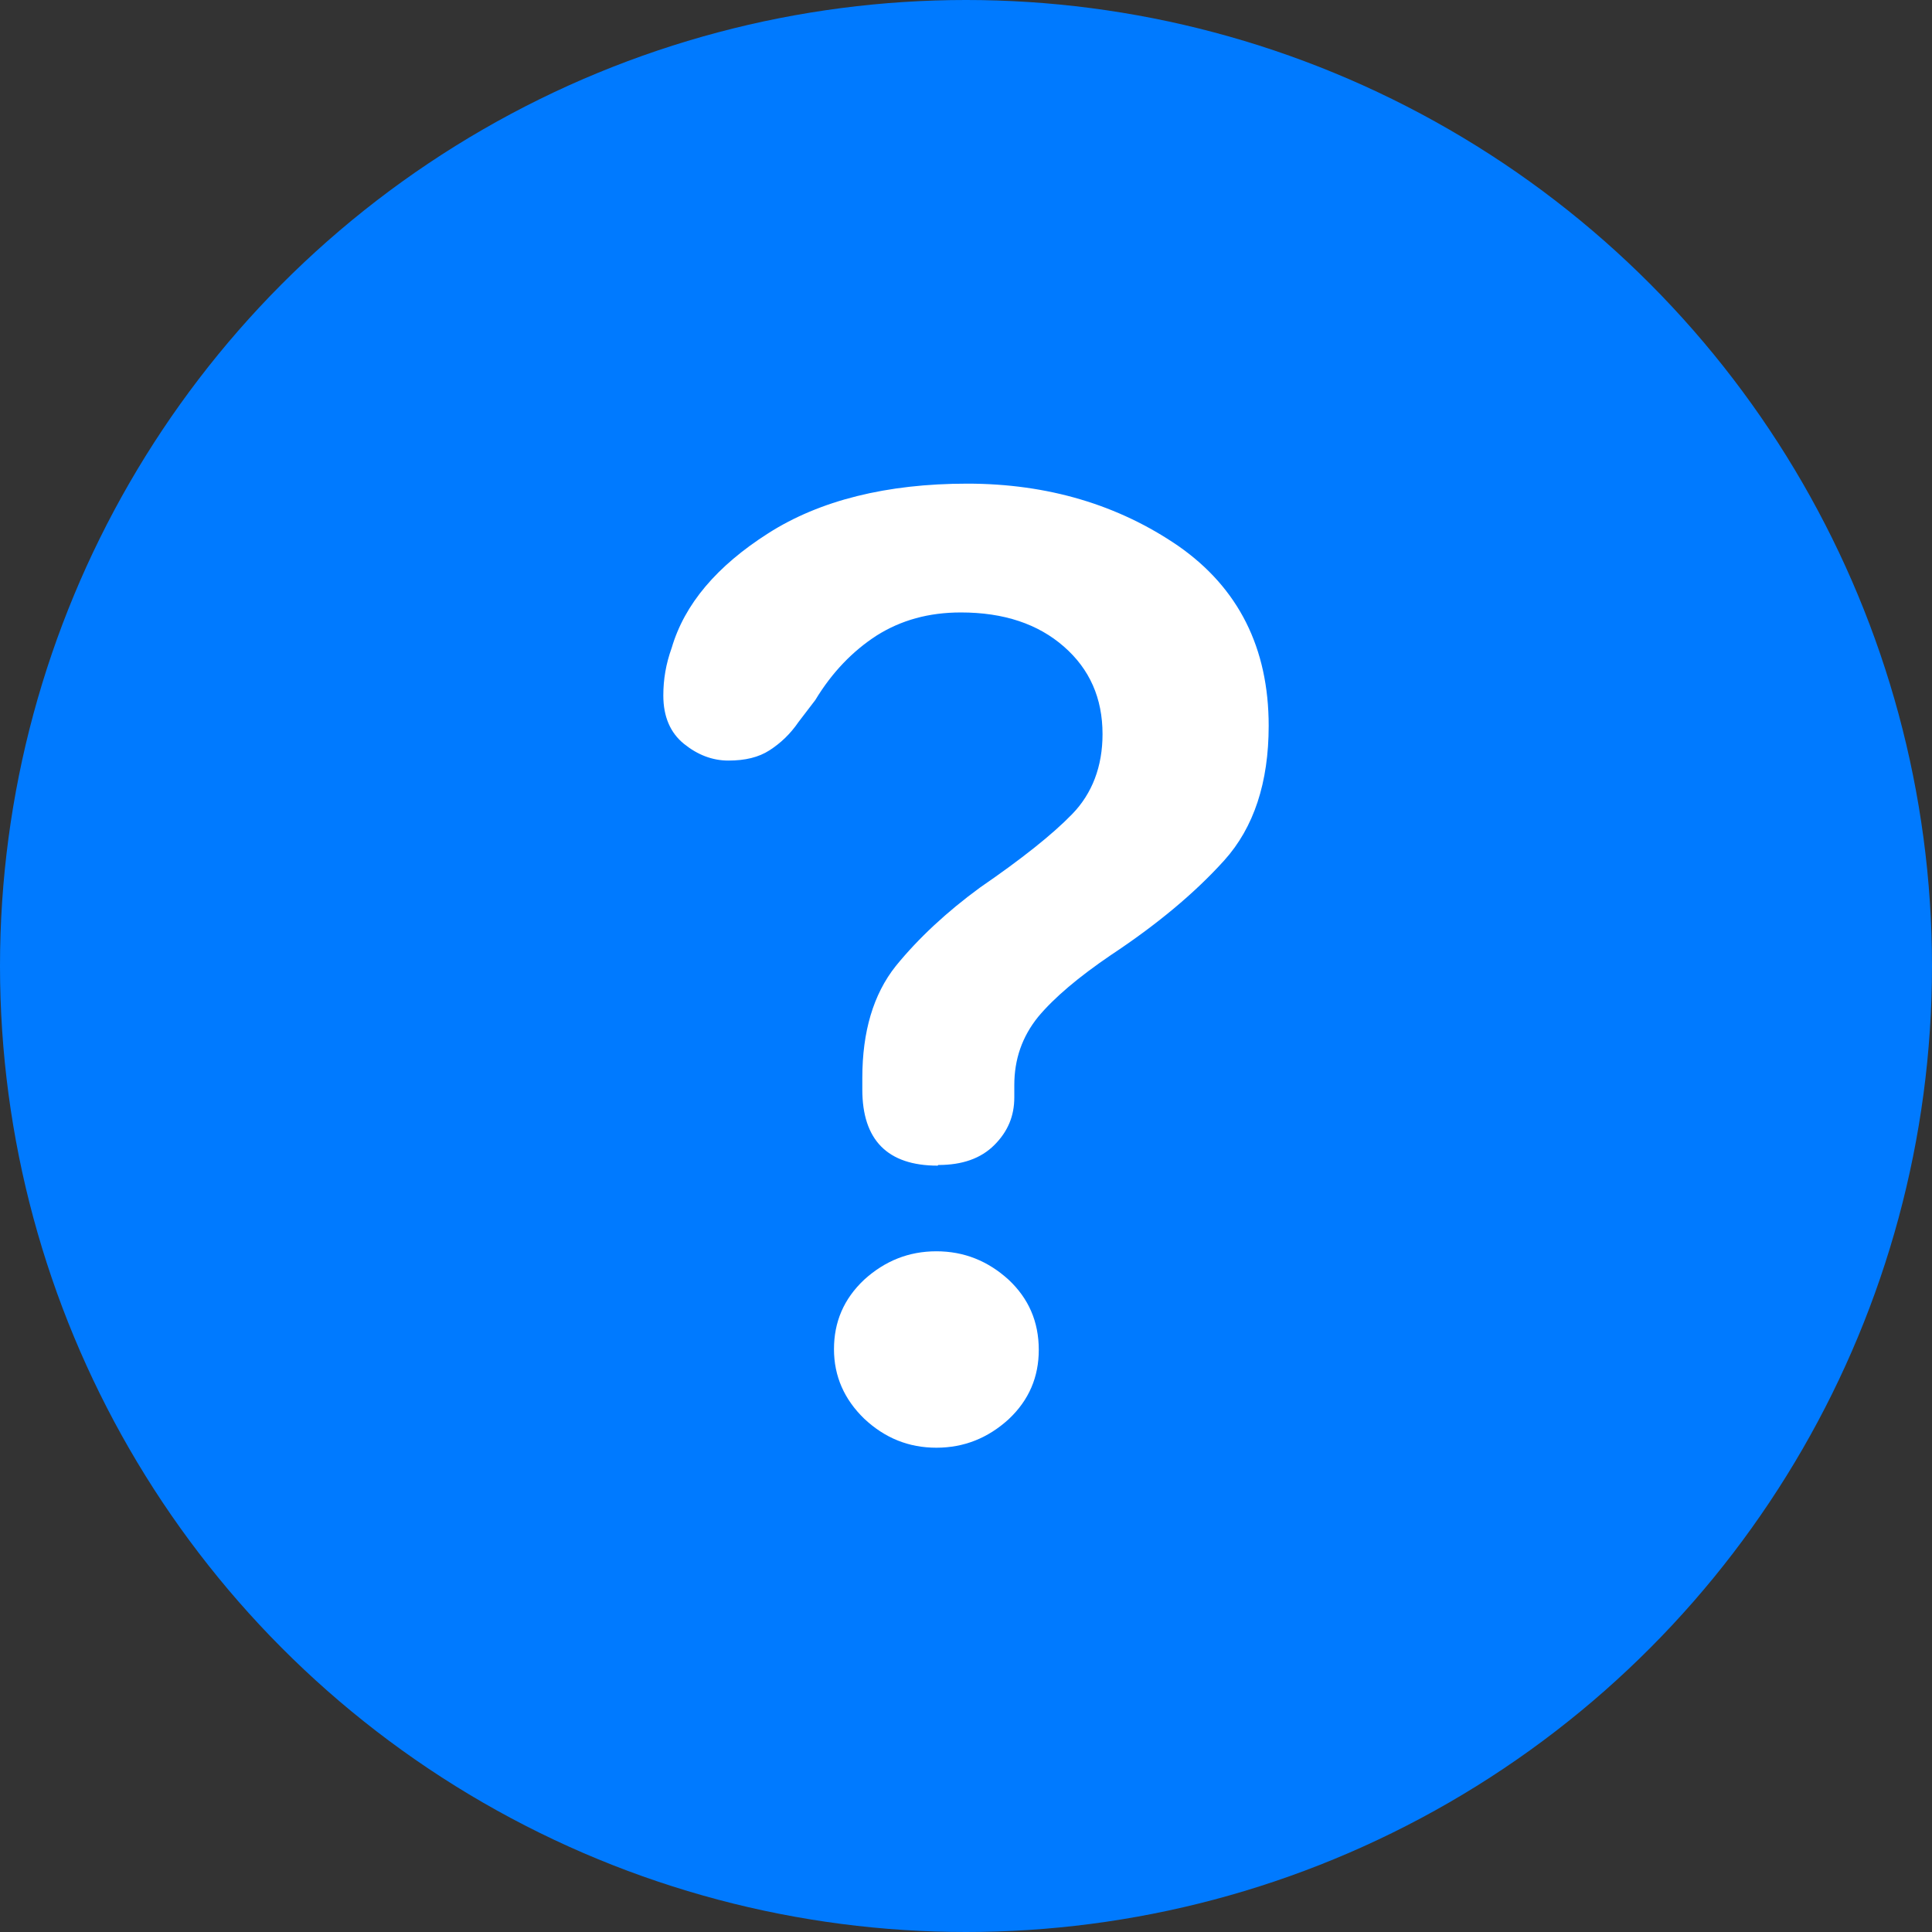 <?xml version="1.0" encoding="UTF-8"?><svg id="e" xmlns="http://www.w3.org/2000/svg" viewBox="0 0 30 30"><rect x="0" y="0" width="30" height="30" fill="#333333" stroke="none"/><defs><style>.f{fill:#fff;}.f,.g{stroke-width:0px;}.g{fill:#007aff;}</style></defs><circle class="g" cx="15" cy="15" r="15"/><path class="f" d="m14.57,18.09c.37,0,.66-.1.87-.31.21-.21.31-.45.31-.74v-.19c0-.4.12-.75.37-1.06.25-.3.63-.62,1.13-.96.71-.47,1.3-.96,1.76-1.47.46-.51.69-1.21.69-2.09,0-1.21-.47-2.14-1.4-2.79-.93-.64-2.03-.97-3.28-.97s-2.29.26-3.09.77c-.8.51-1.3,1.1-1.5,1.78-.09.25-.13.49-.13.74,0,.33.11.58.32.75.21.17.44.26.69.26.26,0,.47-.05.64-.16s.32-.25.45-.44l.26-.34c.26-.43.58-.76.95-1,.38-.24.81-.36,1.31-.36.67,0,1.2.18,1.6.53.4.35.6.8.6,1.36,0,.5-.16.92-.47,1.24-.31.32-.79.7-1.43,1.14-.52.38-.96.79-1.31,1.22-.35.44-.52,1.02-.52,1.74,0,.03,0,.06,0,.09,0,.03,0,.06,0,.09,0,.78.39,1.18,1.17,1.18Z"/><path class="f" d="m14.54,22.48c.43,0,.8-.15,1.12-.44.32-.3.47-.66.47-1.08,0-.44-.16-.8-.47-1.09-.32-.29-.69-.44-1.12-.44s-.8.15-1.12.44c-.32.3-.47.66-.47,1.08s.16.78.47,1.08c.32.3.69.45,1.12.45Z"/></svg>